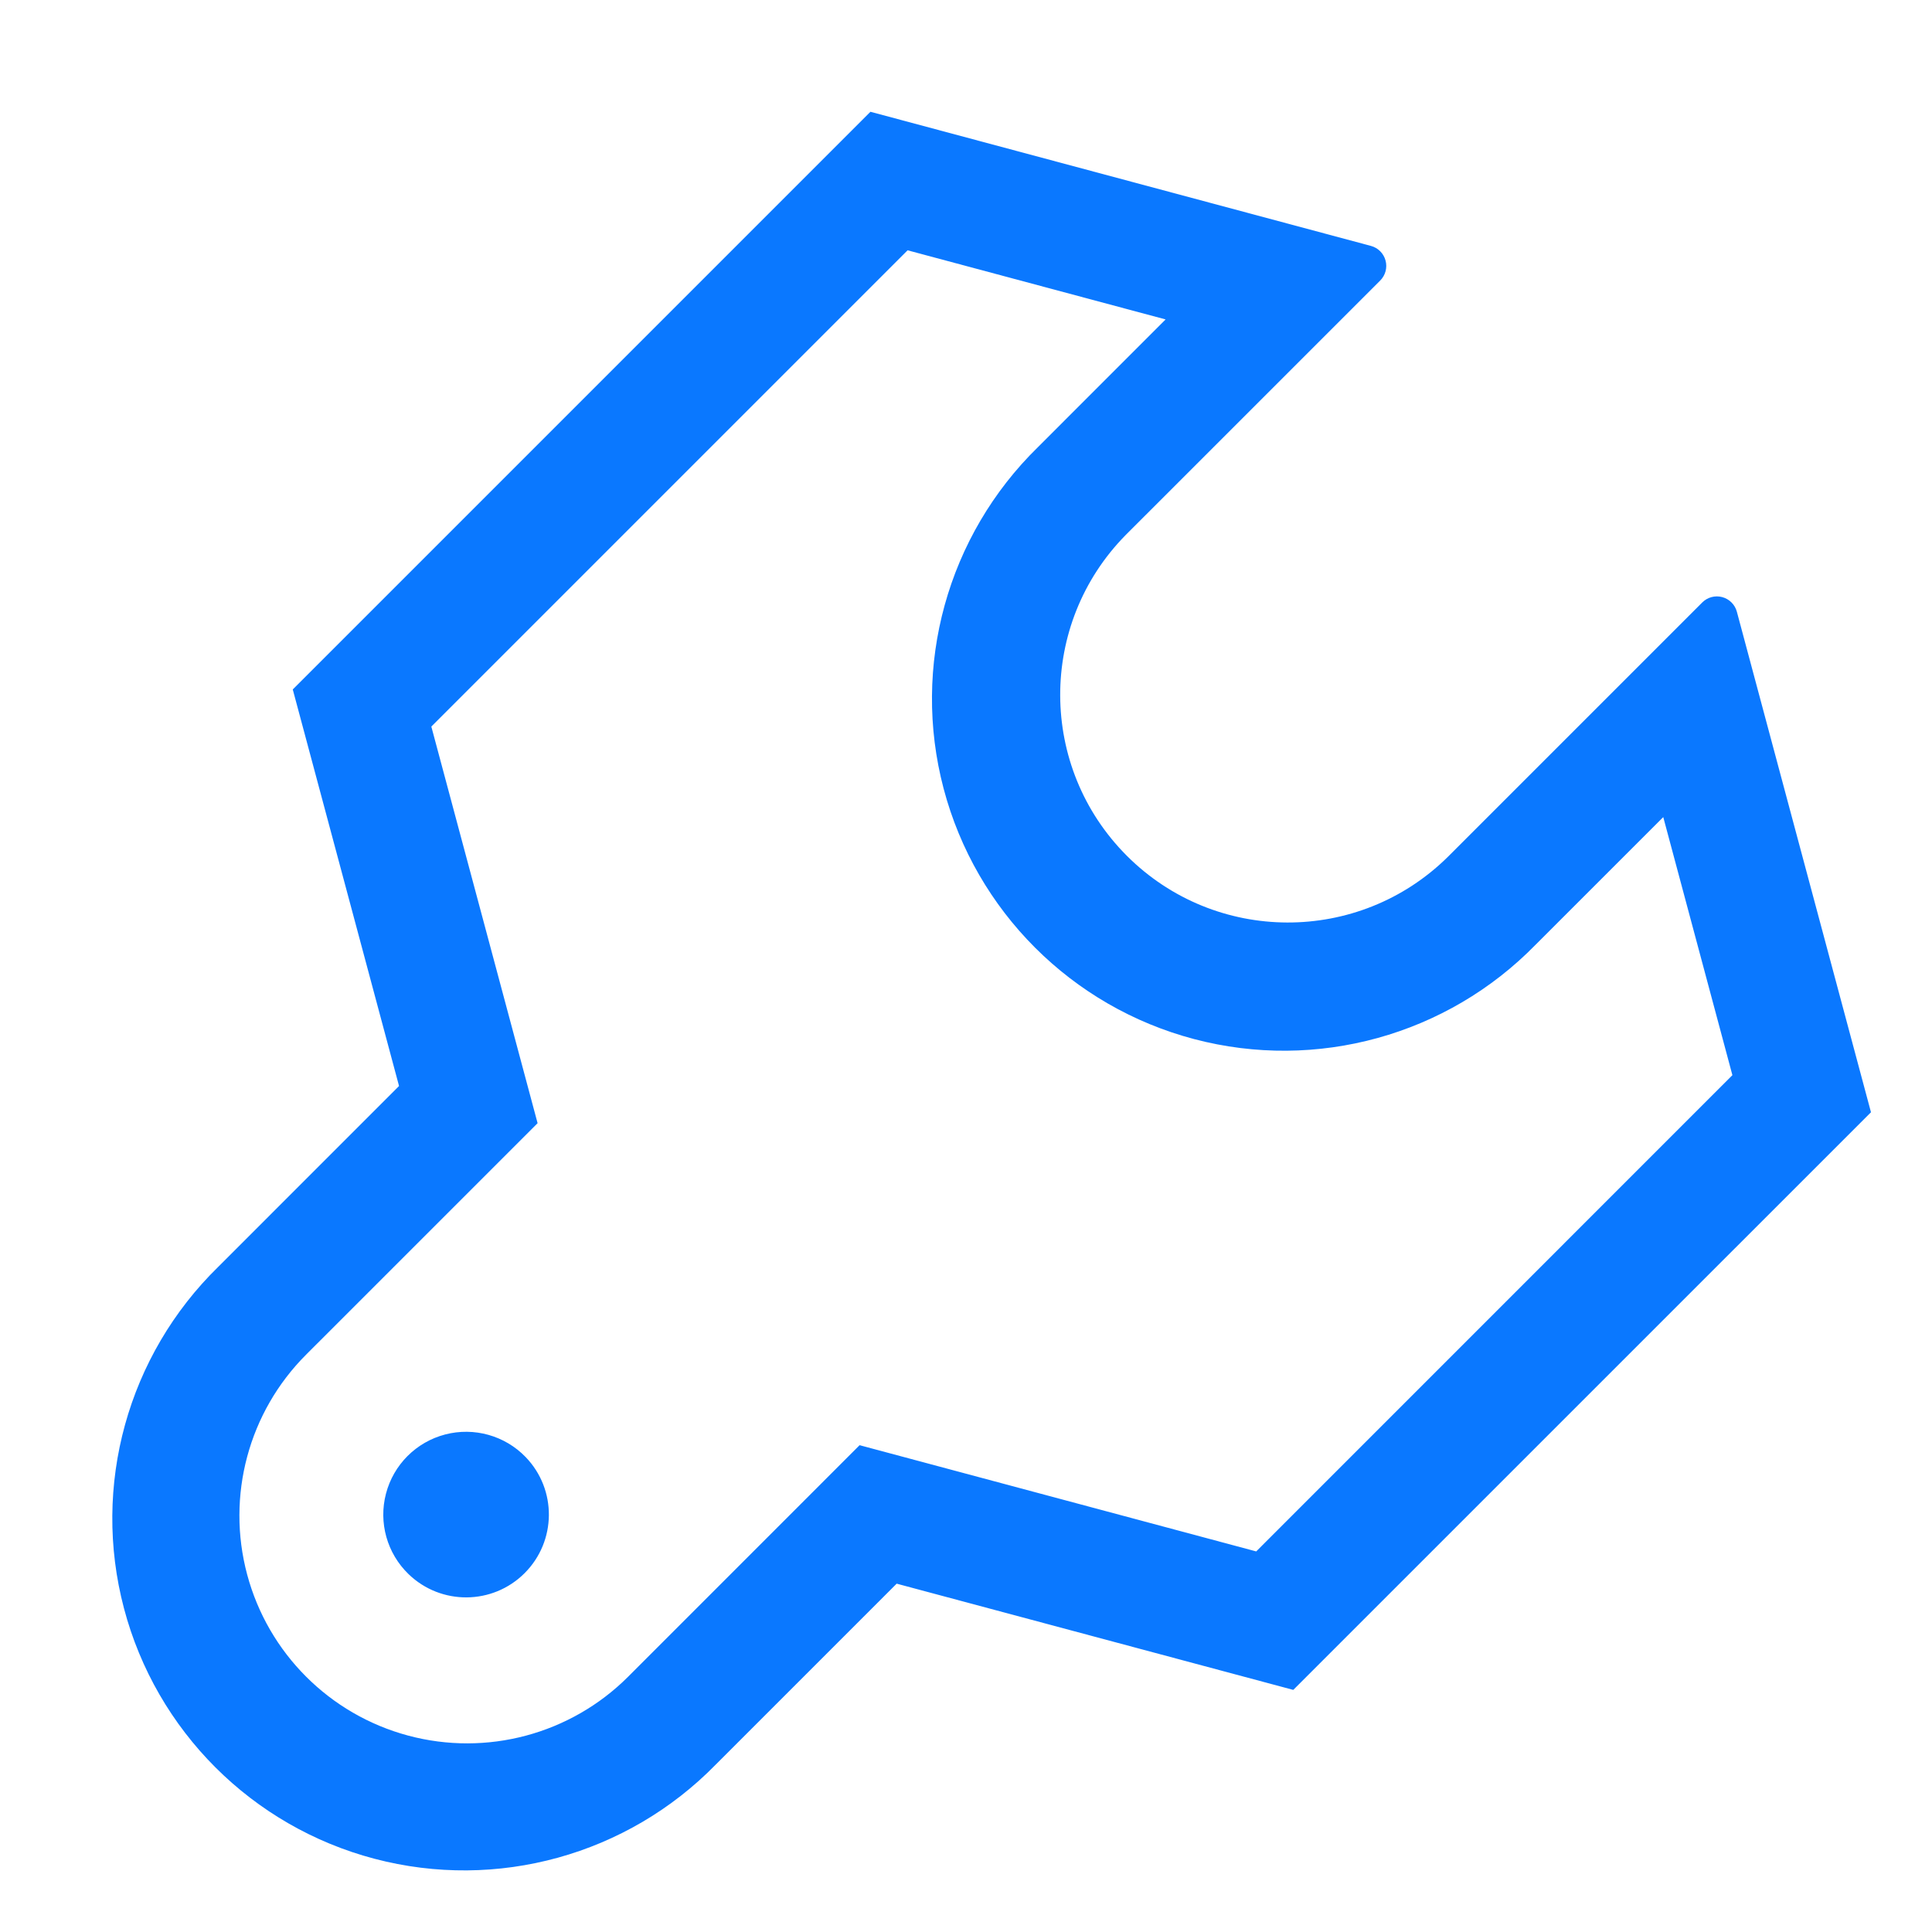<?xml version="1.0" encoding="UTF-8"?>
<svg width="70px" height="70px" viewBox="0 0 70 70" version="1.1" xmlns="http://www.w3.org/2000/svg" xmlns:xlink="http://www.w3.org/1999/xlink">
    <!-- Generator: Sketch 63.1 (92452) - https://sketch.com -->
    <title>设备集中控制_c检修模式</title>
    <desc>Created with Sketch.</desc>
    <g id="设备集中控制_c检修模式" stroke="none" stroke-width="1" fill="none" fill-rule="evenodd">
        <g id="维修" transform="translate(4, 4)" fill="#0A78FF" fill-rule="nonzero">
            <path d="M6.609,20.979 L27.538,0.05 L45.672,4.91 C45.93,4.979 46.132,5.181 46.201,5.44 C46.271,5.698 46.197,5.974 46.008,6.164 L36.79,15.38 C33.605,18.608 33.623,23.801 36.829,27.008 C40.036,30.214 45.229,30.232 48.457,27.047 L57.675,17.829 C57.864,17.639 58.141,17.565 58.4,17.634 C58.659,17.704 58.861,17.906 58.93,18.165 L63.789,36.299 L42.858,57.228 L28.488,53.379 L21.939,59.928 C18.731,63.212 14.005,64.517 9.567,63.346 C5.128,62.176 1.661,58.709 0.491,54.27 C-0.68,49.832 0.625,45.106 3.909,41.898 L10.458,35.348 L6.607,20.978 L6.609,20.979 Z M38.233,7.574 L28.884,5.069 L11.628,22.325 L15.478,36.695 L7.092,45.08 C5.007,47.164 4.193,50.202 4.955,53.049 C5.718,55.897 7.942,58.121 10.789,58.884 C13.636,59.647 16.674,58.834 18.759,56.75 L27.145,48.362 L41.515,52.211 L58.768,34.955 L56.263,25.605 L51.637,30.23 C48.429,33.513 43.704,34.819 39.265,33.648 C34.827,32.477 31.36,29.01 30.189,24.572 C29.018,20.133 30.324,15.408 33.607,12.2 L38.232,7.574 L38.233,7.574 Z M10.803,53.034 C10.023,52.281 9.71,51.166 9.985,50.117 C10.259,49.068 11.078,48.249 12.127,47.974 C13.176,47.7 14.292,48.012 15.045,48.792 C16.182,49.969 16.165,51.84 15.008,52.998 C13.851,54.155 11.98,54.171 10.803,53.034 Z" id="形状"></path>
        </g>
    </g>
</svg>